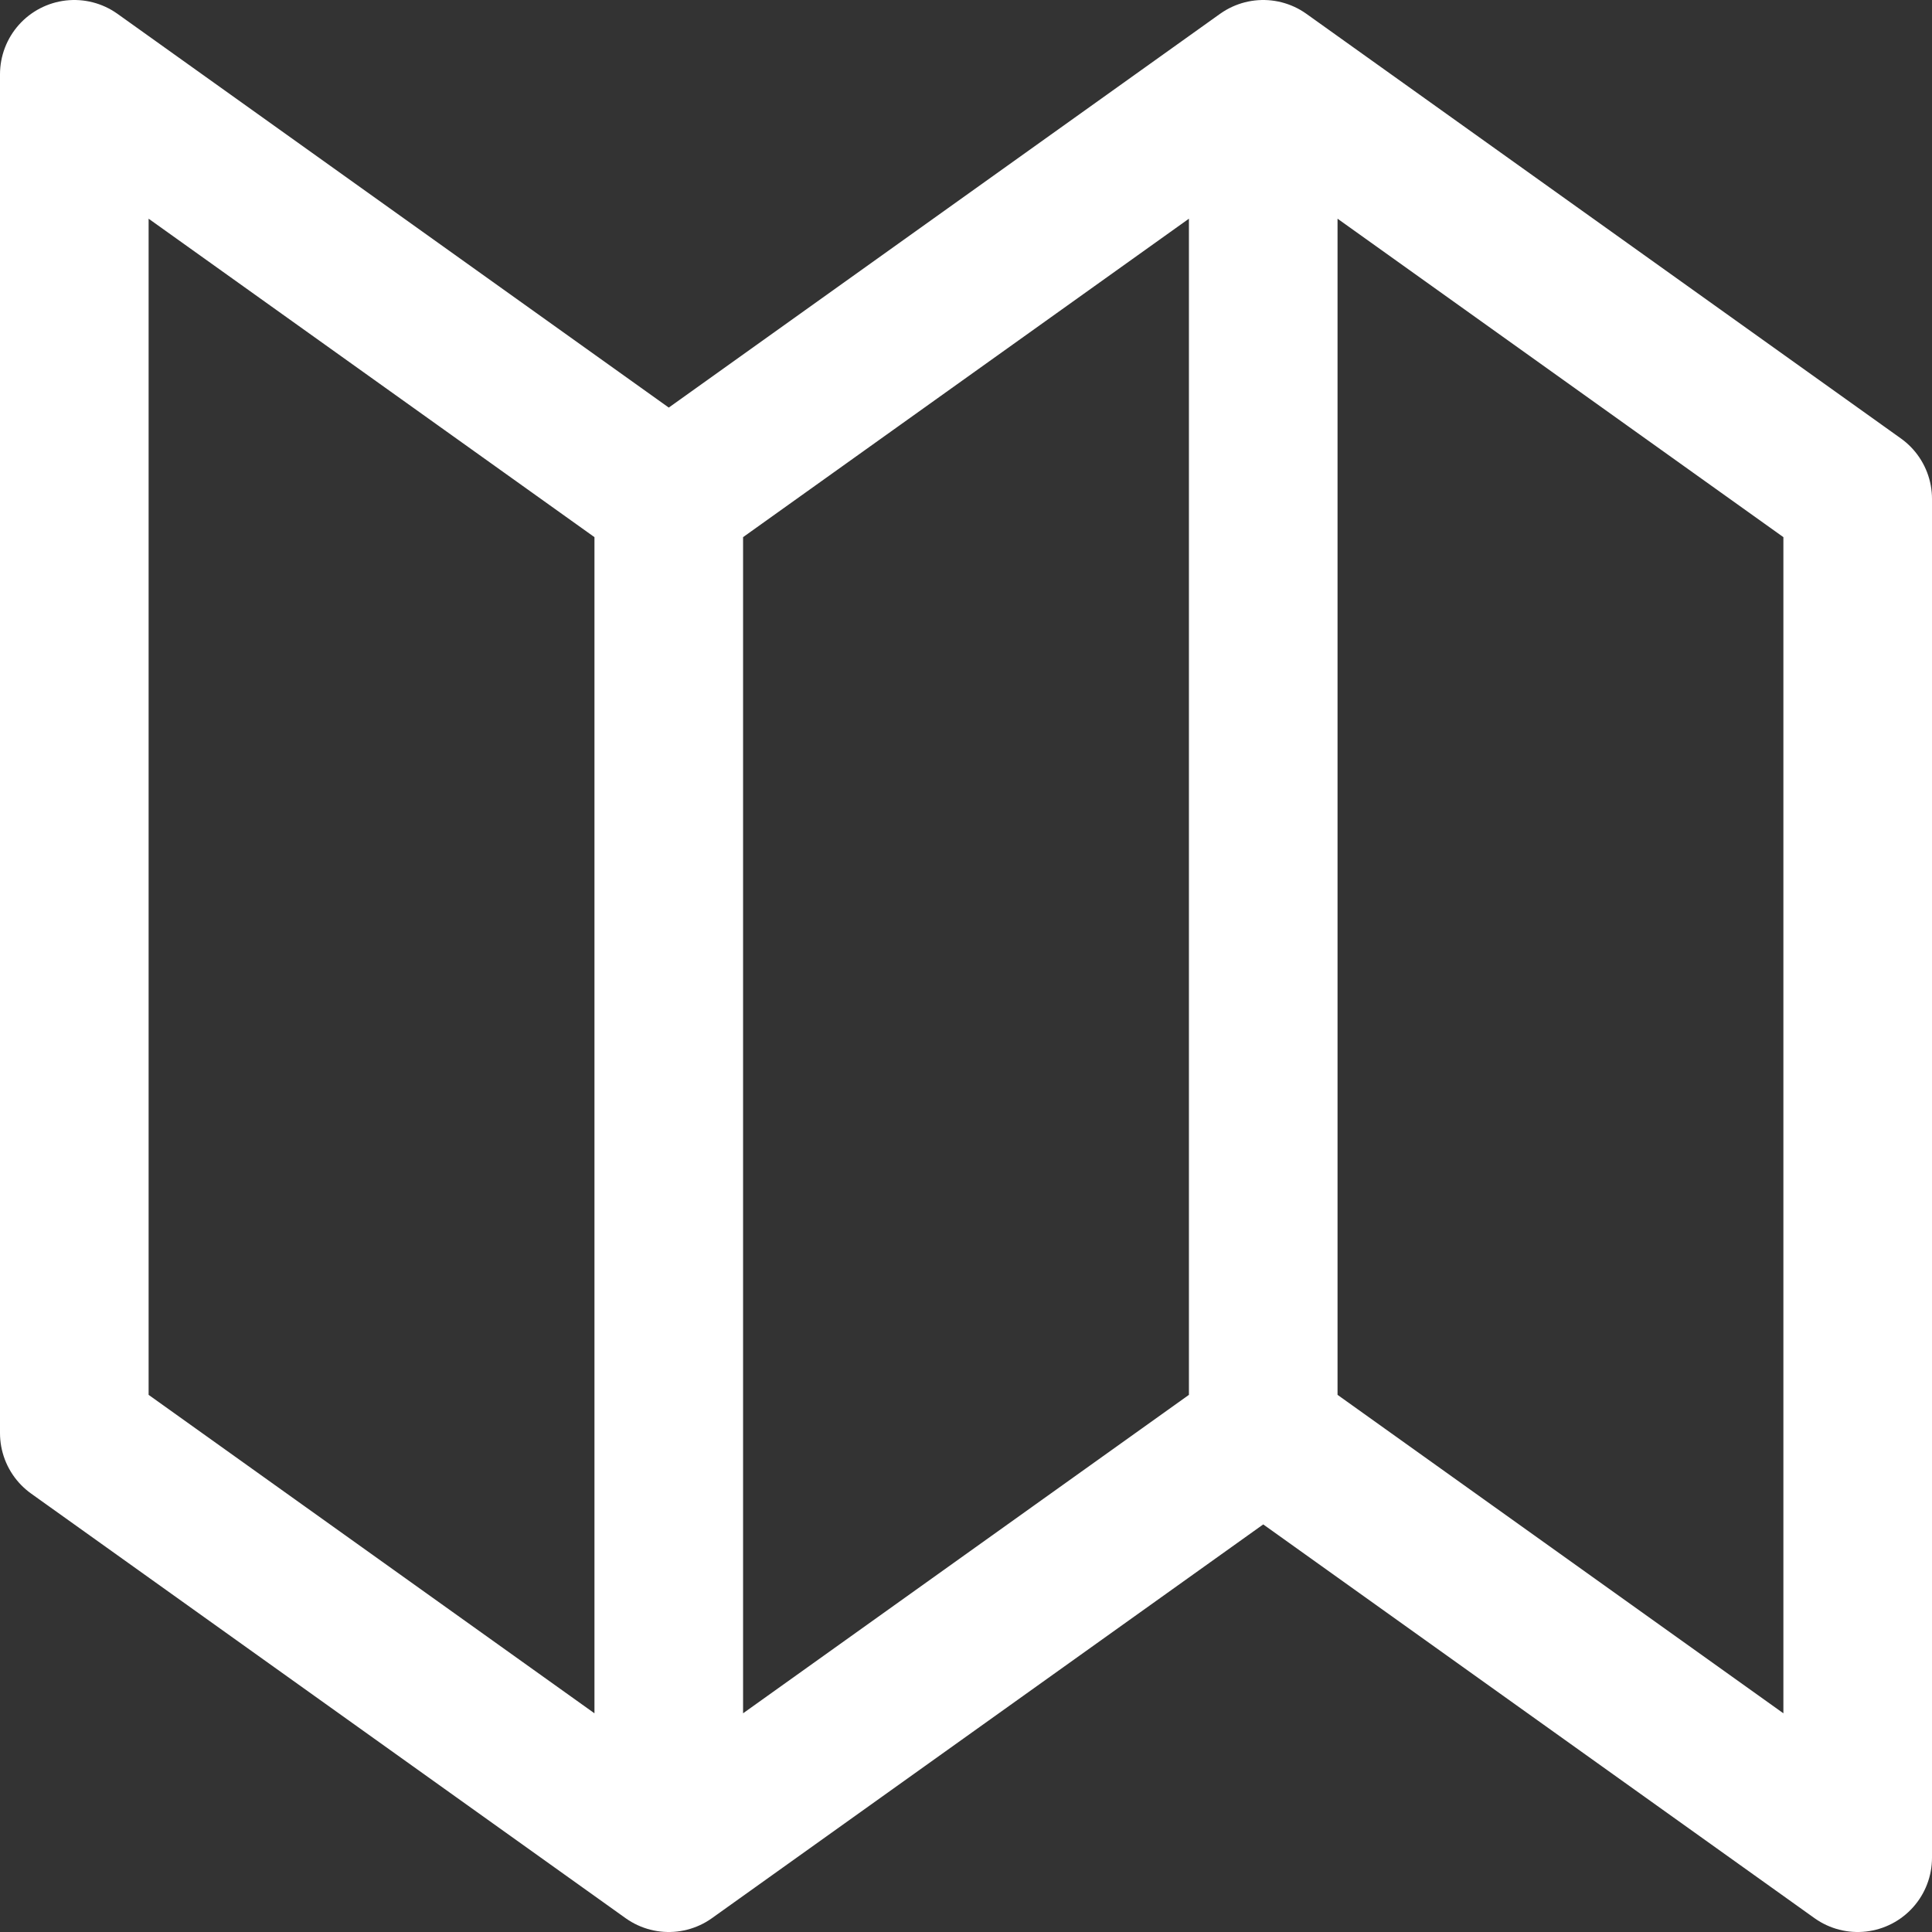 <svg xmlns="http://www.w3.org/2000/svg" width="26" height="26" viewBox="0 0 26 26">
    <rect x="0" y="0" width="26" height="26" fill="#333333" stroke="none"/>
    <g fill="none" fill-rule="evenodd" stroke-linecap="round" stroke-linejoin="round">
        <g stroke="#FFF" stroke-width="2">
            <g>
                <g>
                    <g>
                        <path d="M8 24L0 18.286 0 0 8 5.714 16 0 24 5.714 24 24 16 18.286zM8 5.714L8 24M16 18.286L16 .035" transform="translate(-35 -35) translate(24 24) translate(12 12)"/>
                    </g>
                </g>
            </g>
        </g>
    </g>
</svg>
